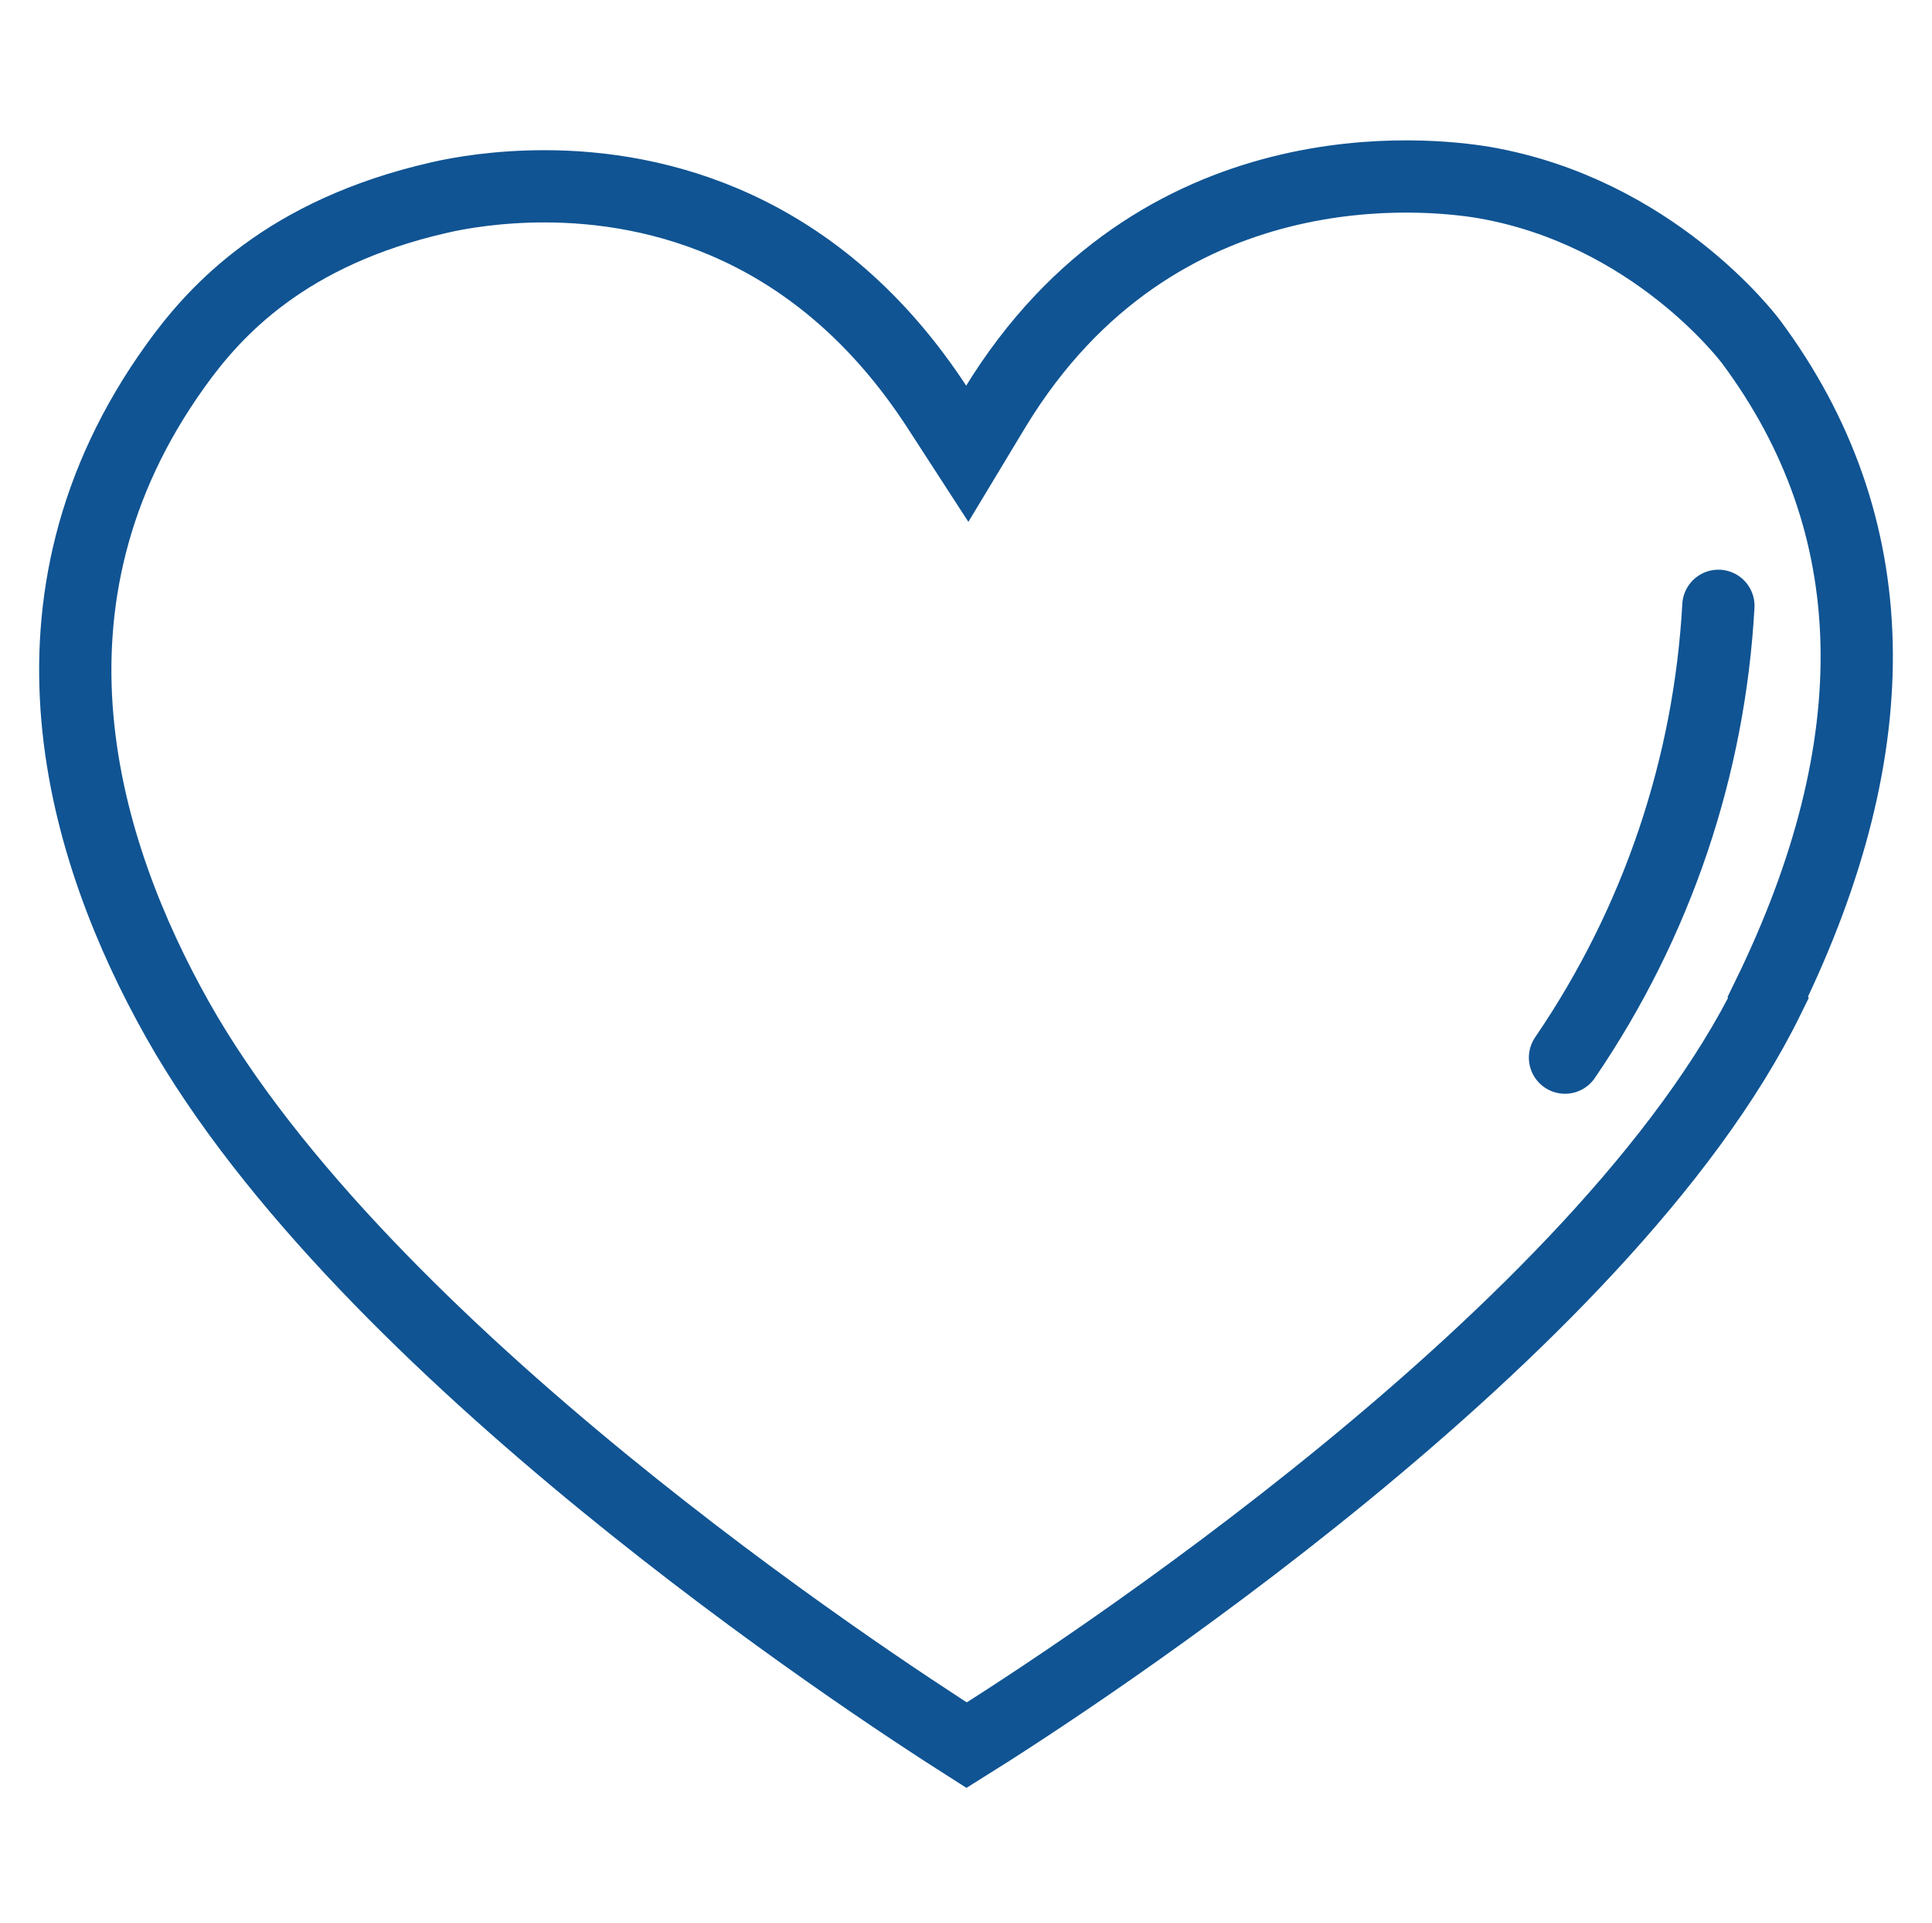 <svg viewBox="0 0 30.48 30.35" xmlns="http://www.w3.org/2000/svg" data-name="Layer 1" id="Layer_1">
  <defs>
    <style>
      .cls-1 {
        fill: none;
        stroke: #105493;
        stroke-linecap: round;
        stroke-miterlimit: 10;
        stroke-width: 1.14px;
      }
    </style>
  </defs>
  <path d="M27.9,15.75c-2.59,5.29-11,10.76-12.65,11.79-1.59-1.01-9.5-6.21-12.45-11.45-1.49-2.65-2.71-6.59-.03-10.32.63-.88,1.75-2.1,4.15-2.65.34-.08.94-.18,1.67-.18,1.75,0,4.32.59,6.21,3.51l.46.71.44-.73c2.56-4.2,6.87-3.69,7.71-3.55,2.66.46,4.16,2.44,4.22,2.52,2.13,2.87,2.21,6.34.26,10.33h0Z" class="cls-1"></path>
  <path d="M27.11,9.56h0c-.14,2.53-.96,4.99-2.42,7.13" class="cls-1"></path>
</svg>